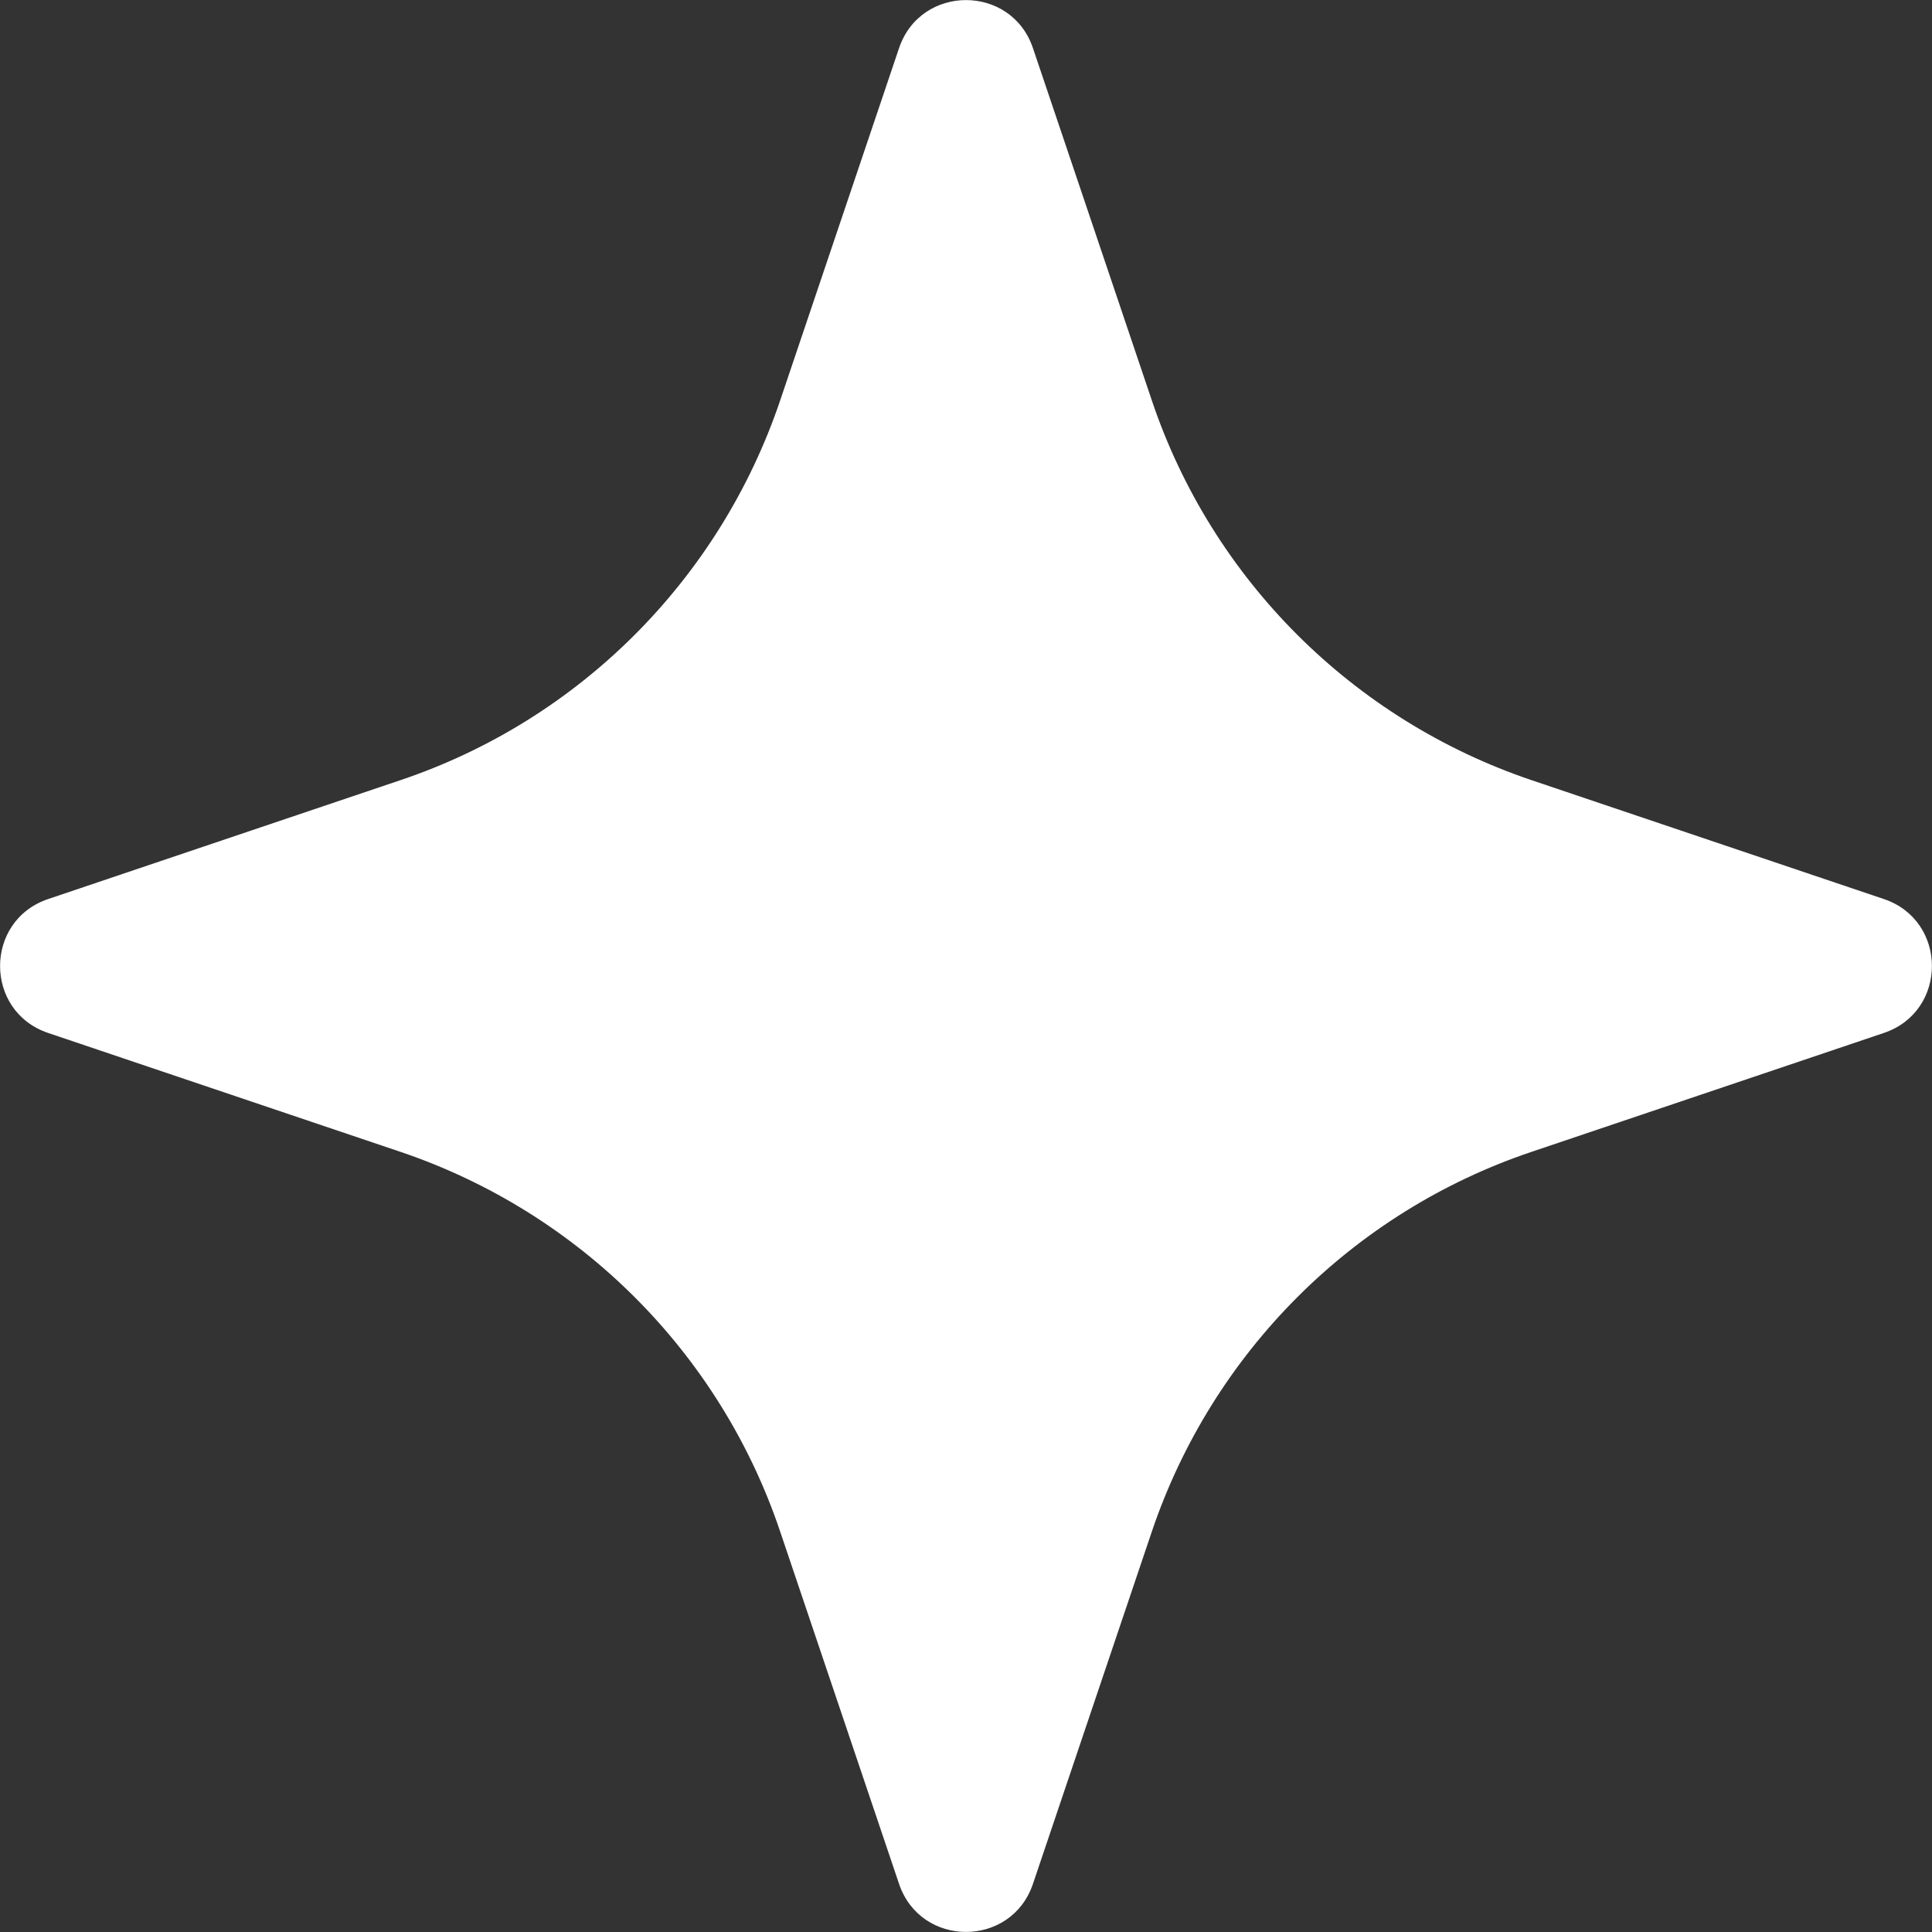 <?xml version="1.0" encoding="utf-8"?>
<svg xmlns="http://www.w3.org/2000/svg" fill="none" height="100%" overflow="visible" preserveAspectRatio="none" style="display: block;" viewBox="0 0 20 20" width="100%">
<rect x="0" y="0" width="20" height="20" fill="#333333" stroke="none"/>
<path d="M9.307 0.498C9.531 -0.165 10.469 -0.165 10.693 0.498L11.924 4.146C12.547 5.997 14.003 7.45 15.854 8.076L19.502 9.307C20.165 9.531 20.165 10.469 19.502 10.693L15.854 11.924C14.003 12.547 12.55 14.003 11.924 15.854L10.693 19.502C10.469 20.165 9.531 20.165 9.307 19.502L8.076 15.854C7.453 14.003 5.997 12.55 4.146 11.924L0.498 10.693C-0.165 10.469 -0.165 9.531 0.498 9.307L4.146 8.076C5.997 7.453 7.45 5.997 8.076 4.146L9.307 0.498Z" fill="white" id="AI"/>
</svg>